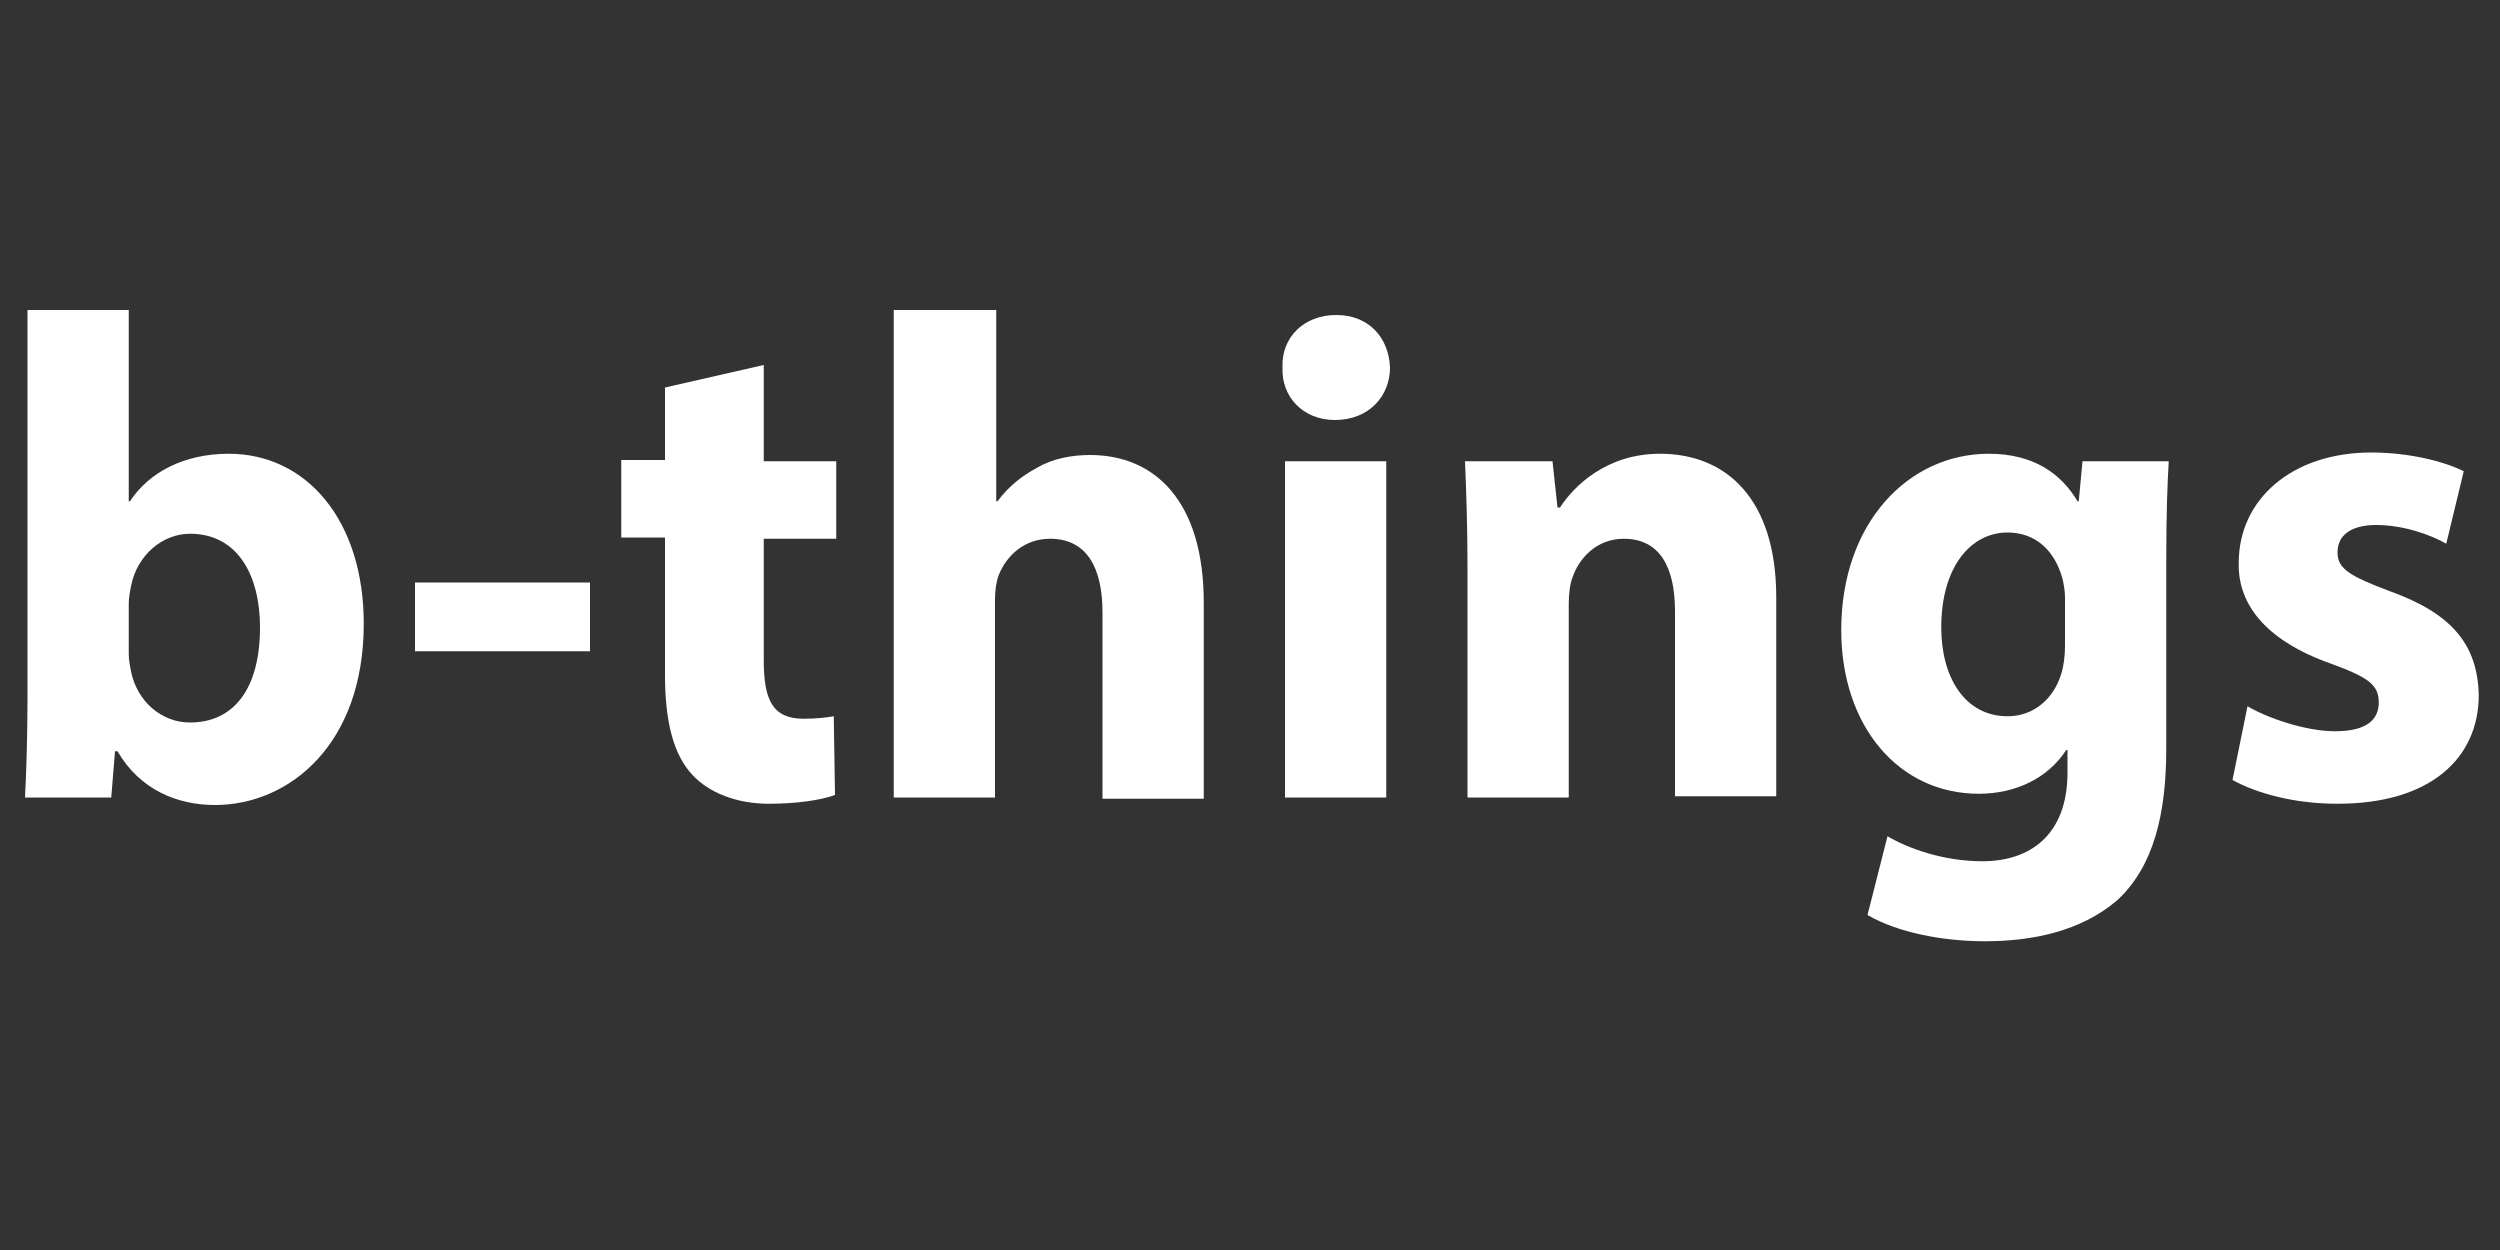 <?xml version="1.0" encoding="utf-8"?>
<svg version="1.1" id="Capa_1" xmlns:x="ns_extend;" xmlns:i="ns_ai;" xmlns:graph="ns_graphs;"
	 xmlns="http://www.w3.org/2000/svg" xmlns:xlink="http://www.w3.org/1999/xlink" x="0px" y="0px" viewBox="0 0 200 100"
	 style="enable-background:new 0 0 200 100;" xml:space="preserve">
<rect x="0" y="0" width="200" height="100" fill="#333333" stroke="none"/>
<style type="text/css">
	.st0{fill:#FFFFFF;}
</style>
<g>
	<path class="st0" d="M2,63.8c0.1-1.8,0.2-5,0.2-8v-31h8.1v15.3h0.1c1.5-2.3,4.3-3.8,7.9-3.8c6.2,0,10.8,5.3,10.8,13.6
		c0,9.7-6,14.5-11.9,14.5c-3,0-6-1.2-7.8-4.3H9.2l-0.3,3.7H2z M10.3,52.3c0,0.5,0.1,1,0.2,1.5c0.5,2.3,2.4,4,4.7,4
		c3.5,0,5.6-2.7,5.6-7.6c0-4.2-1.8-7.5-5.6-7.5c-2.2,0-4.2,1.7-4.7,4.1c-0.1,0.5-0.2,1-0.2,1.5V52.3z"/>
	<path class="st0" d="M47.2,46.6v5.5h-14v-5.5H47.2z"/>
	<path class="st0" d="M61.1,29.2v7.7h5.8v6.2h-5.8v9.7c0,3.2,0.7,4.7,3.2,4.7c1,0,1.8-0.1,2.4-0.2l0.1,6.3c-1.1,0.4-3,0.7-5.3,0.7
		c-2.6,0-4.8-0.9-6.1-2.3c-1.5-1.6-2.2-4.2-2.2-8v-11h-3.5v-6.2h3.5v-5.8L61.1,29.2z"/>
	<path class="st0" d="M71.6,24.8h8.1v15.3h0.1c0.9-1.2,1.9-2,3.2-2.7c1.2-0.7,2.7-1,4.2-1c5.2,0,9.1,3.7,9.1,11.8v15.7h-8.1V49
		c0-3.5-1.2-5.9-4.2-5.9c-2.1,0-3.5,1.4-4.1,2.9c-0.2,0.5-0.3,1.3-0.3,1.9v15.9h-8.1V24.8z"/>
	<path class="st0" d="M111.2,29.4c0,2.3-1.7,4.2-4.4,4.2c-2.6,0-4.3-1.9-4.2-4.2c-0.1-2.4,1.7-4.2,4.3-4.2
		C109.5,25.2,111.1,27,111.2,29.4z M102.8,63.8V36.9h8.1v26.9H102.8z"/>
	<path class="st0" d="M117.4,45.5c0-3.4-0.1-6.2-0.2-8.6h7l0.4,3.7h0.2c1.1-1.7,3.7-4.3,8-4.3c5.3,0,9.3,3.6,9.3,11.5v15.9H134V48.9
		c0-3.5-1.2-5.8-4.1-5.8c-2.2,0-3.6,1.6-4.1,3.1c-0.2,0.5-0.3,1.3-0.3,2.1v15.5h-8.1V45.5z"/>
	<path class="st0" d="M173.5,36.9c-0.1,1.7-0.2,4-0.2,8v15c0,5.2-1,9.4-3.9,12.1c-2.9,2.5-6.8,3.3-10.6,3.3c-3.4,0-7-0.7-9.4-2.1
		l1.6-6.3c1.7,1,4.5,2,7.6,2c3.8,0,6.8-2.1,6.8-7.1V60h-0.1c-1.5,2.3-4.1,3.5-7,3.5c-6.4,0-11-5.4-11-13.1c0-8.6,5.4-14.1,11.8-14.1
		c3.6,0,5.8,1.6,7.1,3.8h0.1l0.3-3.2H173.5z M165.2,47.8c0-0.5-0.1-1.1-0.2-1.5c-0.6-2.2-2.1-3.7-4.4-3.7c-2.9,0-5.3,2.7-5.3,7.6
		c0,4,1.9,7.1,5.3,7.1c2.1,0,3.7-1.4,4.3-3.4c0.2-0.6,0.3-1.5,0.3-2.2V47.8z"/>
	<path class="st0" d="M179.8,56.5c1.5,0.9,4.6,2,7,2c2.5,0,3.5-0.9,3.5-2.3s-0.8-2-3.8-3.1c-5.4-1.9-7.5-4.9-7.4-8.1
		c0-5,4.2-8.8,10.6-8.8c3,0,5.8,0.7,7.4,1.5l-1.4,5.8c-1.2-0.7-3.4-1.5-5.6-1.5c-2,0-3.1,0.8-3.1,2.2c0,1.3,1,1.9,4.2,3.1
		c5,1.8,7,4.3,7.1,8.3c0,5-3.8,8.7-11.3,8.7c-3.4,0-6.4-0.8-8.4-1.9L179.8,56.5z"/>
</g>
</svg>

